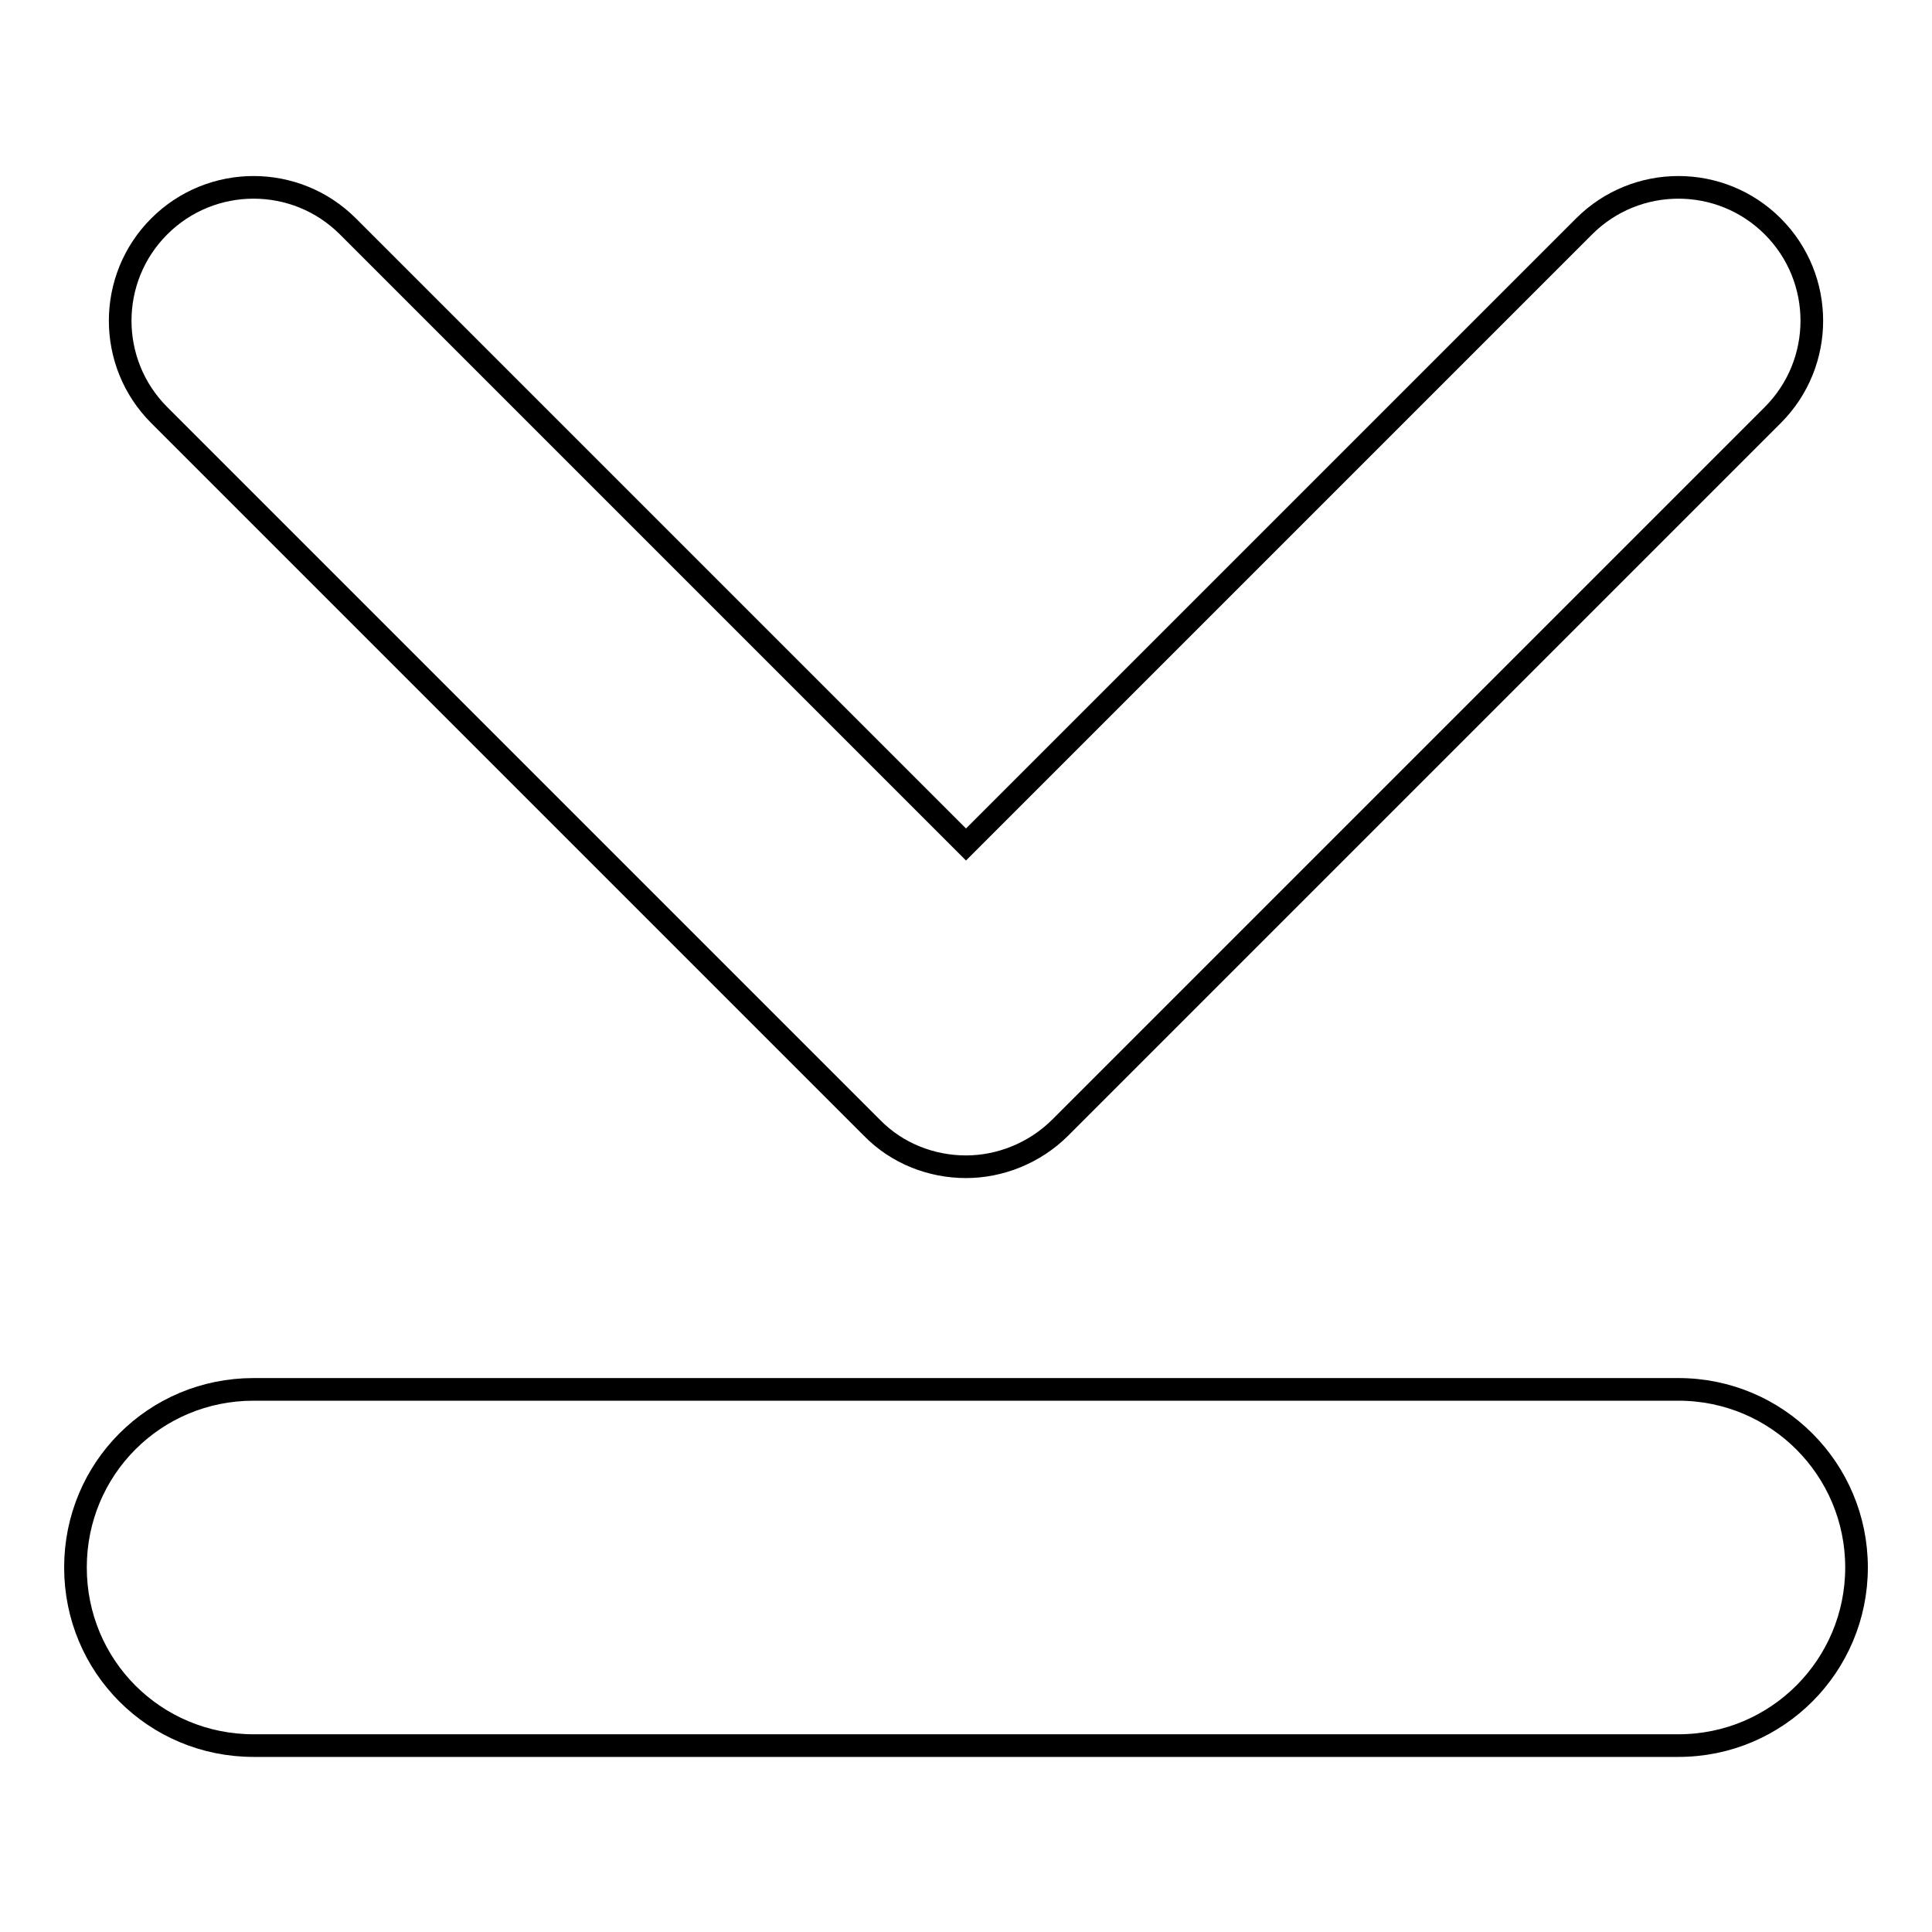 <?xml version="1.0" encoding="utf-8"?>
<!-- Svg Vector Icons : http://www.onlinewebfonts.com/icon -->
<!DOCTYPE svg PUBLIC "-//W3C//DTD SVG 1.1//EN" "http://www.w3.org/Graphics/SVG/1.1/DTD/svg11.dtd">
<svg version="1.1" xmlns="http://www.w3.org/2000/svg" xmlns:xlink="http://www.w3.org/1999/xlink" x="0px" y="0px" viewBox="0 0 256 256" enable-background="new 0 0 256 256" xml:space="preserve">
<g> <path stroke-width="3" fill-opacity="0" stroke="#000000"  d="M128,154.6c-4.5,0-9.1-1.7-12.5-5.2L21.1,55c-6.9-6.9-6.9-18.1,0-25c6.9-6.9,18.1-6.9,25,0l81.9,81.9 l81.9-81.9c6.9-6.9,18.1-6.9,25,0c6.9,6.9,6.9,18.1,0,25l-94.4,94.4C137.1,152.8,132.5,154.6,128,154.6z M246,207.7 c0-13-10.5-23.6-23.6-23.6H33.6c-13.1,0-23.6,10.5-23.6,23.6l0,0c0,13.1,10.5,23.6,23.6,23.6h188.8 C235.5,231.3,246,220.7,246,207.7L246,207.7z"/></g>
</svg>